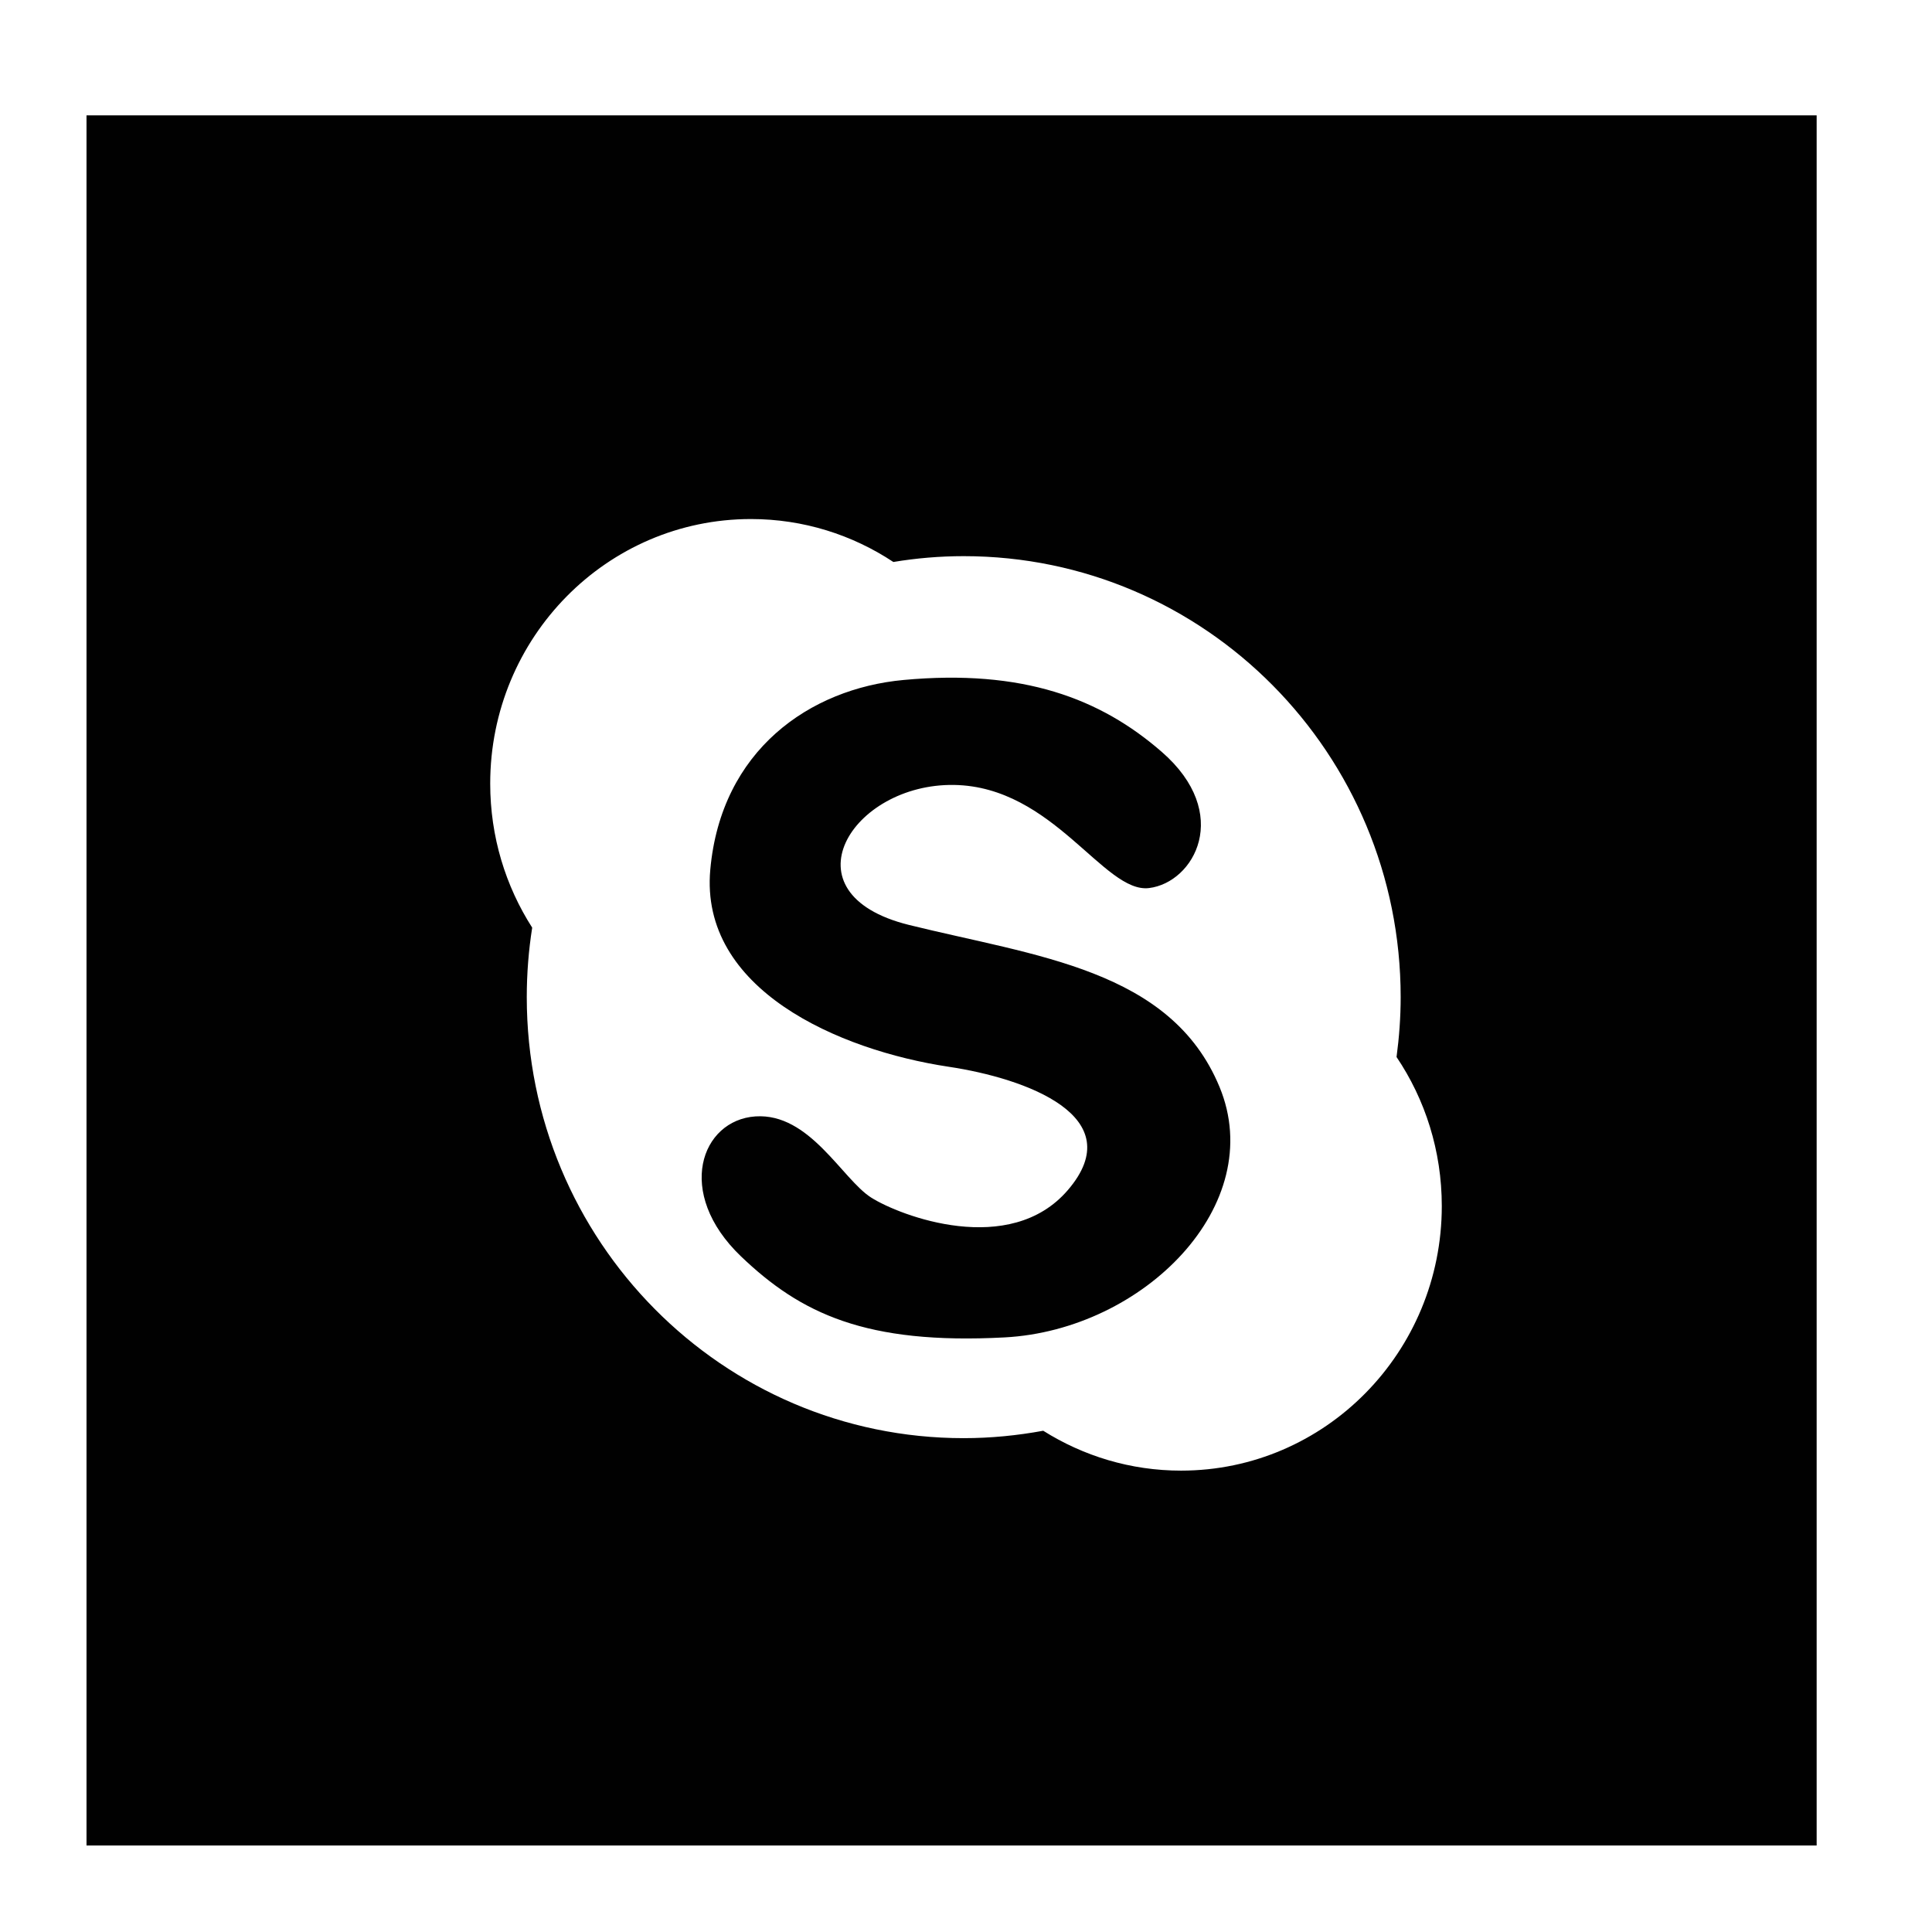 <?xml version="1.0" ?><!DOCTYPE svg  PUBLIC '-//W3C//DTD SVG 1.1//EN'  'http://www.w3.org/Graphics/SVG/1.1/DTD/svg11.dtd'><svg height="67px" id="Layer_1" style="enable-background:new 0 0 67 67;" version="1.1" viewBox="0 0 67 67" width="67px" xml:space="preserve" xmlns="http://www.w3.org/2000/svg" xmlns:xlink="http://www.w3.org/1999/xlink"><path d="M34.84,46.38c-4.82,0.256-7.075-0.832-9.142-2.809  c-2.308-2.209-1.381-4.728,0.499-4.855c1.879-0.128,3.007,2.171,4.01,2.812c1.002,0.638,4.812,2.09,6.826-0.258  c2.191-2.554-1.458-3.875-4.134-4.276c-3.819-0.576-8.642-2.683-8.267-6.836c0.375-4.149,3.457-6.277,6.7-6.577  c4.134-0.383,6.825,0.638,8.954,2.491c2.461,2.14,1.129,4.532-0.438,4.725c-1.562,0.191-3.316-3.52-6.761-3.576  c-3.551-0.057-5.95,3.768-1.567,4.854c4.385,1.086,9.081,1.532,10.772,5.619C43.984,41.782,39.663,46.123,34.84,46.38z   M48.431,36.656c0.091-0.68,0.143-1.372,0.143-2.075c0-8.446-6.784-15.294-15.152-15.294c-0.832,0-1.647,0.07-2.441,0.202  C29.558,18.548,27.864,18,26.042,18C21.046,18,17,22.107,17,27.175c0,1.844,0.535,3.557,1.456,4.995  c-0.124,0.786-0.188,1.591-0.188,2.41c0,8.447,6.781,15.294,15.151,15.294c0.945,0,1.865-0.093,2.759-0.257  C37.567,50.491,39.204,51,40.958,51C45.953,51,50,46.893,50,41.825C50,39.909,49.423,38.128,48.431,36.656z M3,4h60v60H3V4z" style="fill-rule:evenodd;clip-rule:evenodd;fill:#010101;"/></svg>